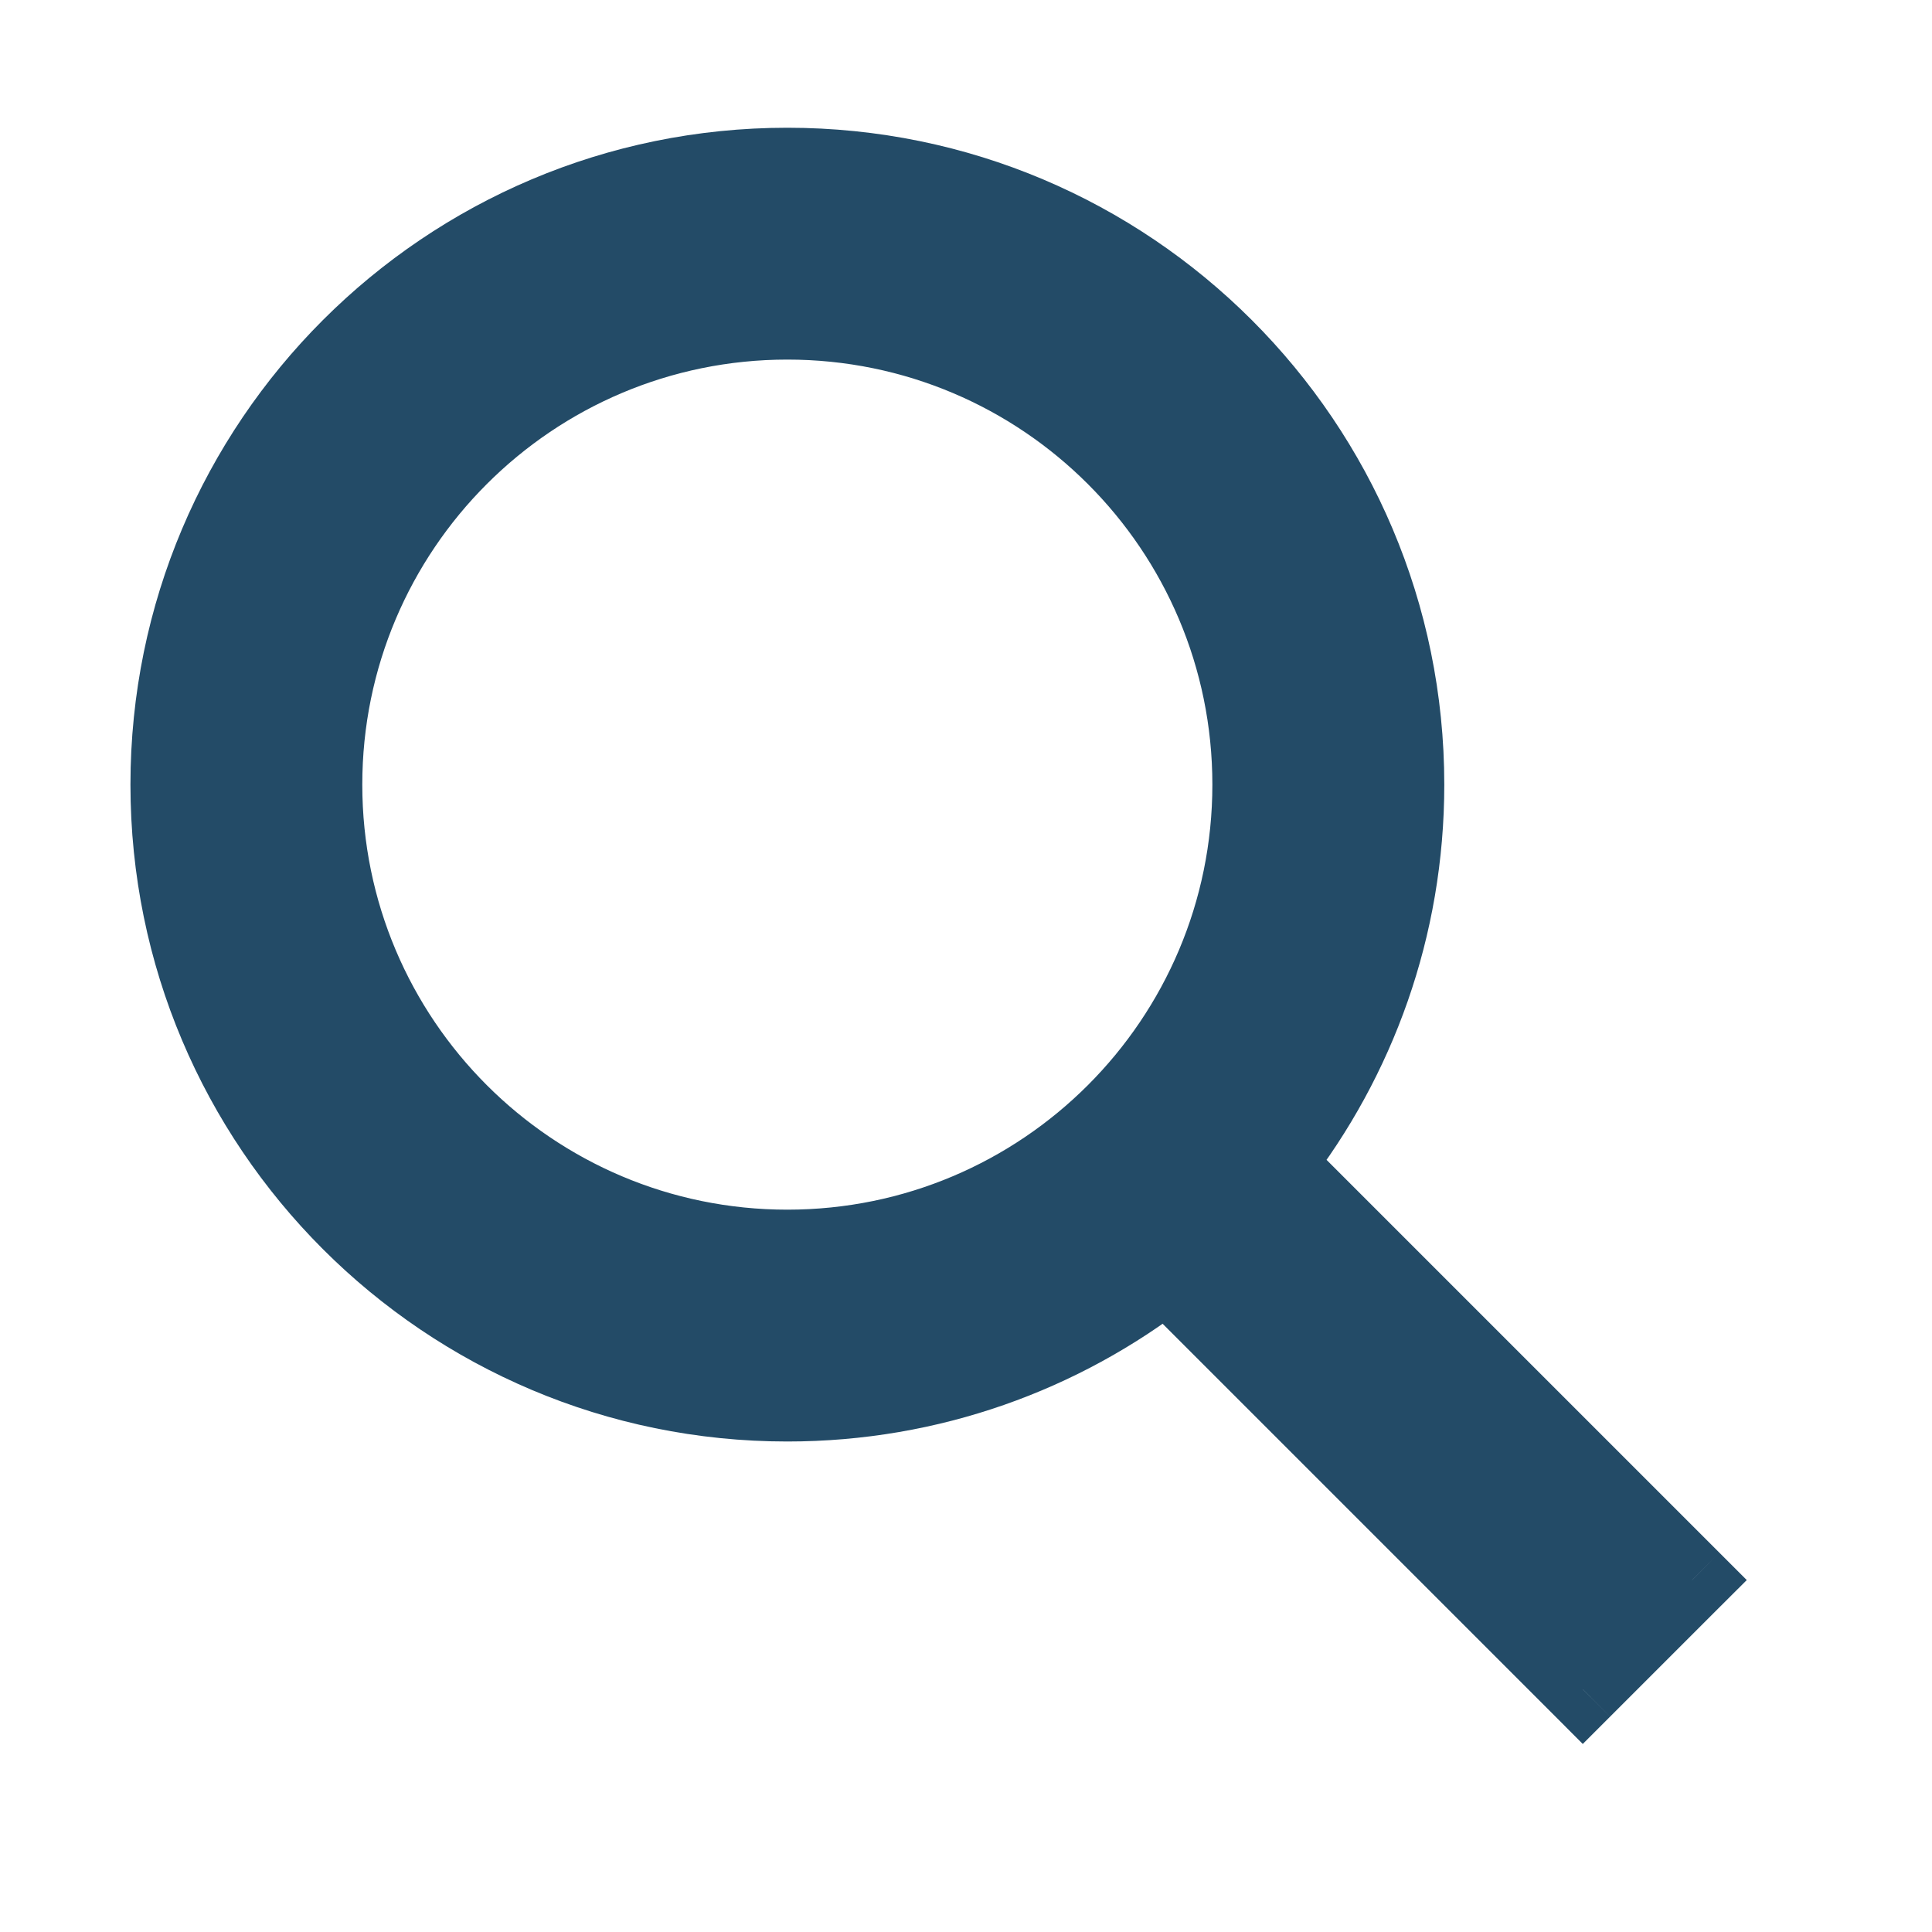 <svg width="25" height="25" viewBox="0 0 25 25" fill="none" xmlns="http://www.w3.org/2000/svg">
<path fill-rule="evenodd" clip-rule="evenodd" d="M10.188 18.153C5.77 18.153 2.188 14.571 2.188 10.153C2.188 5.735 5.77 2.153 10.188 2.153C14.607 2.153 18.189 5.735 18.189 10.153C18.189 12.002 17.561 13.704 16.508 15.059L21.896 20.446L20.481 21.86L15.094 16.473C13.739 17.526 12.037 18.153 10.188 18.153ZM16.189 10.153C16.189 13.466 13.502 16.153 10.188 16.153C6.875 16.153 4.188 13.466 4.188 10.153C4.188 6.839 6.875 4.153 10.188 4.153C13.502 4.153 16.189 6.839 16.189 10.153Z" fill="#234B67"/>
<path d="M16.508 15.059L16.114 14.752L15.843 15.1L16.155 15.412L16.508 15.059ZM21.896 20.446L22.249 20.799L22.603 20.446L22.249 20.092L21.896 20.446ZM20.481 21.86L20.128 22.213L20.481 22.567L20.835 22.213L20.481 21.86ZM15.094 16.473L15.448 16.119L15.136 15.807L14.787 16.078L15.094 16.473ZM1.688 10.153C1.688 14.847 5.494 18.653 10.188 18.653V17.653C6.046 17.653 2.688 14.295 2.688 10.153H1.688ZM10.188 1.653C5.494 1.653 1.688 5.458 1.688 10.153H2.688C2.688 6.011 6.046 2.653 10.188 2.653V1.653ZM18.689 10.153C18.689 5.458 14.883 1.653 10.188 1.653V2.653C14.331 2.653 17.689 6.011 17.689 10.153H18.689ZM16.903 15.365C18.022 13.926 18.689 12.117 18.689 10.153H17.689C17.689 11.886 17.101 13.482 16.114 14.752L16.903 15.365ZM22.249 20.092L16.862 14.705L16.155 15.412L21.542 20.799L22.249 20.092ZM20.835 22.213L22.249 20.799L21.542 20.092L20.128 21.506L20.835 22.213ZM14.741 16.826L20.128 22.213L20.835 21.506L15.448 16.119L14.741 16.826ZM10.188 18.653C12.152 18.653 13.962 17.986 15.401 16.867L14.787 16.078C13.517 17.065 11.922 17.653 10.188 17.653V18.653ZM10.188 16.653C13.778 16.653 16.689 13.743 16.689 10.153H15.688C15.688 13.19 13.226 15.653 10.188 15.653V16.653ZM3.688 10.153C3.688 13.743 6.599 16.653 10.188 16.653V15.653C7.151 15.653 4.688 13.19 4.688 10.153H3.688ZM10.188 3.653C6.599 3.653 3.688 6.563 3.688 10.153H4.688C4.688 7.115 7.151 4.653 10.188 4.653V3.653ZM16.689 10.153C16.689 6.563 13.778 3.653 10.188 3.653V4.653C13.226 4.653 15.688 7.115 15.688 10.153H16.689Z" fill="#234B67"/>
</svg>
